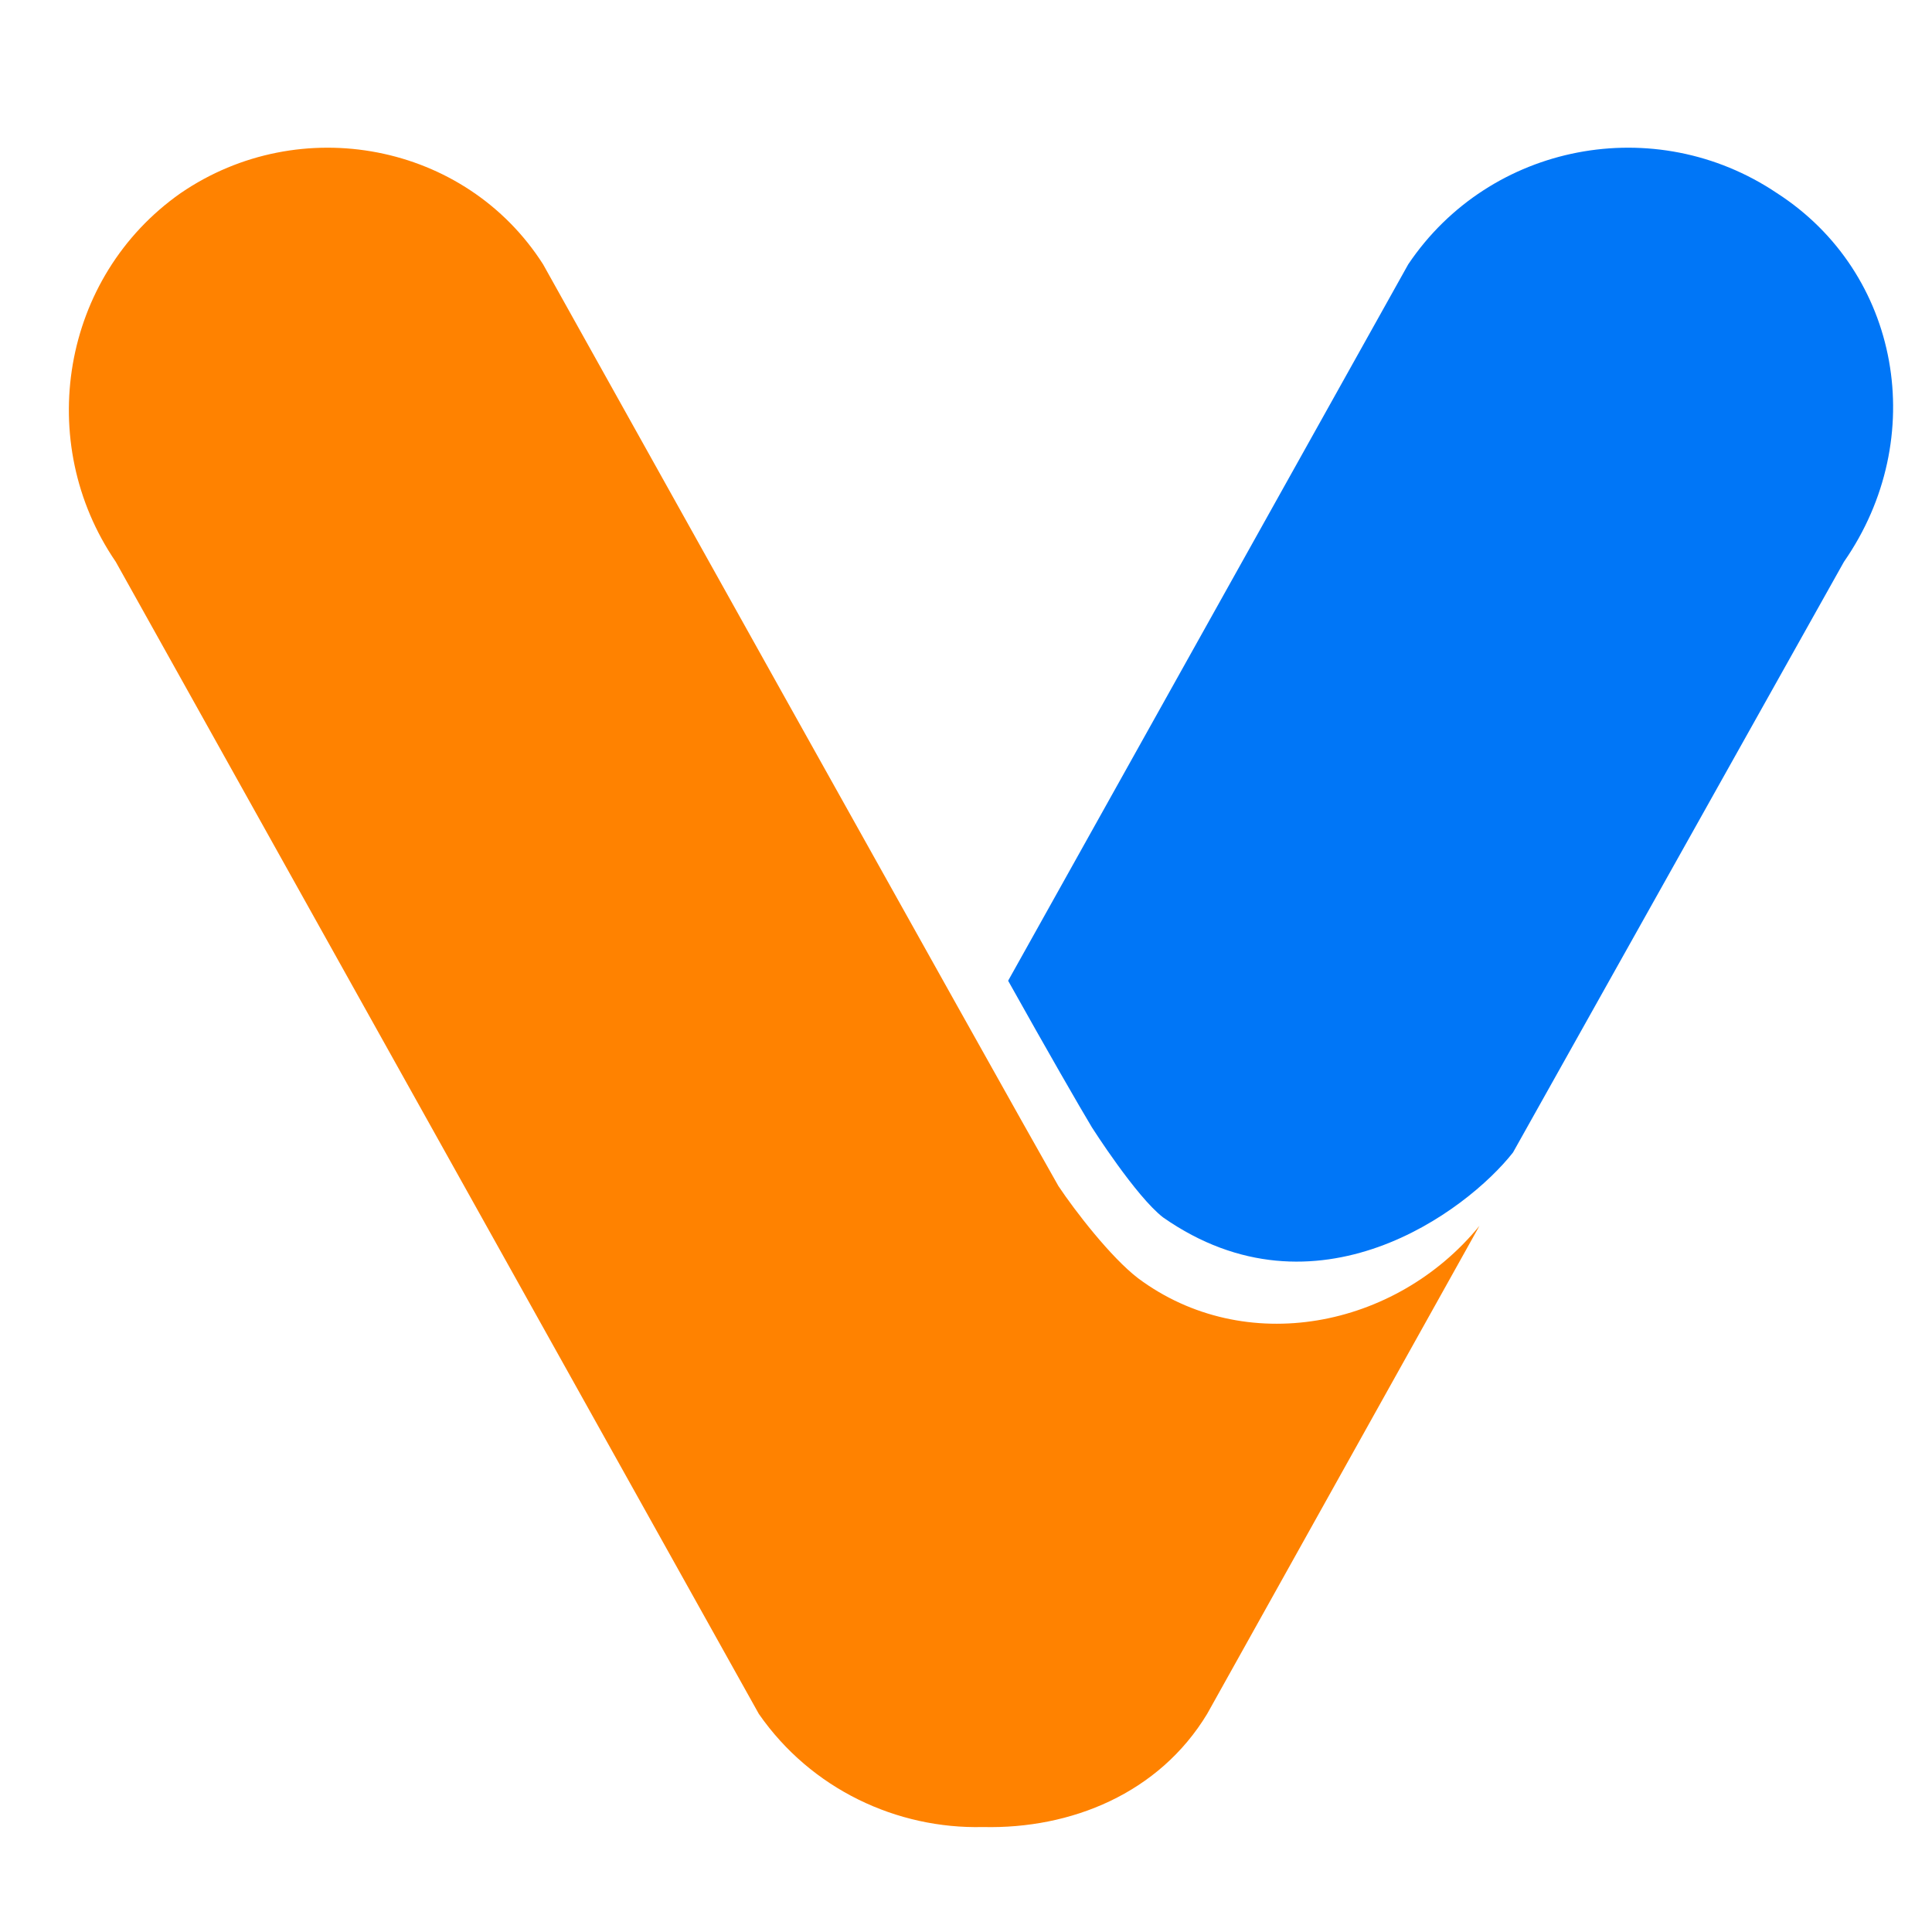 <?xml version="1.0" encoding="UTF-8" standalone="no" ?>
<!DOCTYPE svg PUBLIC "-//W3C//DTD SVG 1.1//EN" "http://www.w3.org/Graphics/SVG/1.1/DTD/svg11.dtd">
<svg xmlns="http://www.w3.org/2000/svg" xmlns:xlink="http://www.w3.org/1999/xlink" version="1.1" width="1080" height="1080" viewBox="0 0 1080 1080" xml:space="preserve">
<desc>Created with Fabric.js 5.2.4</desc>
<defs>
</defs>
<g transform="matrix(1 0 0 1 540 540)" id="98e2b641-fb56-483b-a934-520ce268c930"  >
<rect style="stroke: none; stroke-width: 1; stroke-dasharray: none; stroke-linecap: butt; stroke-dashoffset: 0; stroke-linejoin: miter; stroke-miterlimit: 4; fill: rgb(255,255,255); fill-rule: nonzero; opacity: 1; visibility: hidden;" vector-effect="non-scaling-stroke"  x="-540" y="-540" rx="0" ry="0" width="1080" height="1080" />
</g>
<g transform="matrix(1 0 0 1 540 540)" id="5a68b23e-842f-4bcb-a1ae-2a2797918af4"  >
</g>
<g transform="matrix(11.71 0 0 11.71 2270.05 559.95)"  >
<g style="" vector-effect="non-scaling-stroke"   >
		<g transform="matrix(1 0 0 1 -156.9 -0.68)"  >
<path style="stroke: none; stroke-width: 1; stroke-dasharray: none; stroke-linecap: butt; stroke-dashoffset: 0; stroke-linejoin: miter; stroke-miterlimit: 4; fill: rgb(255,130,0); fill-rule: nonzero; opacity: 1;" vector-effect="non-scaling-stroke"  transform=" translate(-93.93, -170.32)" d="M 107.5 179.8 C 105.1 175.6 82.9 135.8 82.9 135.8 C 79.2 130 71.3 128.5 65.6 132.4 C 59.9 136.4 58.6 144.3 62.5 150 L 93.2 205 C 95.7 208.6 99.8 210.5 103.9 210.4 C 108.1 210.5 112.3 208.8 114.6 205 L 127.6 181.7 C 123.6 186.6 116.4 188 111.3 184.2 C 110 183.2 108.3 181 107.5 179.8 L 107.5 179.8 z" stroke-linecap="round" />
</g>
		<g transform="matrix(1 0 0 1 -60.42 0)"  >
<path style="stroke: none; stroke-width: 1; stroke-dasharray: none; stroke-linecap: butt; stroke-dashoffset: 0; stroke-linejoin: miter; stroke-miterlimit: 4; fill: rgb(0,118,247); fill-rule: nonzero; opacity: 1;" vector-effect="non-scaling-stroke"  transform=" translate(-190.41, -171)" d="M 216.4 180.1 L 173.9 180.1 C 180.9 190.8 194.2 192.3 204.3 186.8 C 209.4 183.7 216.1 185.5 219.2 190.7 C 222.2 195.9 220.5 202.6 215.3 205.8 C 208.4 209.8 200.5 211.9 192.5 211.9 C 174.1 211.9 159.7 201.5 153.4 188.3 C 148.5 178 148.6 165.5 153 155 C 158.5 141.4 172.5 130.1 190.6 130.1 C 211.2 130.1 228.5 145.5 231 165.9 C 232 175.3 225.5 180.1 216.4 180.1 L 216.4 180.1 z M 206.7 161.9 C 205.2 155.8 198.5 150.1 190.4 150.1 C 182.3 150.1 175.5 155.9 174.1 161.9 L 206.7 161.9 L 206.7 161.9 z" stroke-linecap="round" />
</g>
		<g transform="matrix(1 0 0 1 26.17 0)"  >
<path style="stroke: none; stroke-width: 1; stroke-dasharray: none; stroke-linecap: butt; stroke-dashoffset: 0; stroke-linejoin: miter; stroke-miterlimit: 4; fill: rgb(0,118,247); fill-rule: nonzero; opacity: 1;" vector-effect="non-scaling-stroke"  transform=" translate(-277, -171)" d="M 303 180.1 L 260.5 180.1 C 267.5 190.8 280.8 192.3 290.9 186.8 C 296 183.7 302.7 185.5 305.8 190.7 C 308.8 195.9 307.1 202.6 301.9 205.8 C 295 209.8 287.1 211.9 279.1 211.9 C 260.7 211.9 246.3 201.5 240 188.3 C 235.1 178 235.2 165.5 239.6 155 C 245.1 141.4 259.1 130.1 277.2 130.1 C 297.8 130.1 315.1 145.5 317.6 165.9 C 318.5 175.3 312.1 180.1 303 180.1 L 303 180.1 z M 293.3 161.9 C 291.8 155.8 285.1 150.1 277 150.1 C 268.9 150.1 262.1 155.9 260.7 161.9 L 293.3 161.9 L 293.3 161.9 z" stroke-linecap="round" />
</g>
		<g transform="matrix(1 0 0 1 131.12 -0.4)"  >
<path style="stroke: none; stroke-width: 1; stroke-dasharray: none; stroke-linecap: butt; stroke-dashoffset: 0; stroke-linejoin: miter; stroke-miterlimit: 4; fill: rgb(0,118,247); fill-rule: nonzero; opacity: 1;" vector-effect="non-scaling-stroke"  transform=" translate(-381.95, -170.6)" d="M 417.9 133.7 L 417 133.3 C 416.1 133 415.2 132.6 414.3 132.3 C 414.2 132.3 412.1 131.7 411 131.4 C 410.9 131.4 408.6 131 407.6 130.8 C 406.9 130.7 404.5 130.7 404 130.7 L 403.9 130.7 C 395.5 130.7 387.6 133.8 381.7 138.8 C 375.7 133.9 367.8 130.7 359.5 130.7 L 359.4 130.7 C 358.2 130.7 354.9 130.8 352.4 131.4 C 350.9 131.7 348.5 132.3 346.3 133.3 L 345.4 133.7 C 333.2 139.1 324.7 151.3 324.7 165.5 L 324.7 197.9 C 324.7 199.5 325 201 325.6 202.4 L 326 203.3 C 326.1 203.6 326.3 204 326.6 204.3 C 326.9 204.7 327.2 205.3 327.6 205.8 C 327.6 205.9 327.7 205.9 327.7 206.1 C 329.2 207.9 331.1 209.2 333.2 210 C 333.5 210.1 333.6 210.1 333.9 210.1 C 334.3 210.2 334.6 210.2 335.1 210.4 C 335.7 210.5 336.6 210.5 337.3 210.5 C 344.2 210.5 350 204.8 350 197.8 L 350 165.4 C 350 160 354.2 155.9 359.6 155.7 C 364.8 155.7 369.2 160 369.2 165.4 L 369.2 197.8 C 369.2 204.8 375 210.5 381.9 210.5 L 382 210.5 C 388.9 210.5 394.7 204.8 394.7 197.8 L 394.7 165.4 C 394.7 160 399 155.9 404.3 155.7 C 409.7 155.7 413.9 160 413.9 165.4 L 413.9 197.8 C 413.9 204.8 419.7 210.5 426.6 210.5 C 427.3 210.5 428.2 210.4 428.8 210.4 C 429.2 210.4 429.5 210.3 430 210.1 C 430.3 210.1 430.4 210 430.7 210 C 432.9 209.3 434.7 207.9 436.2 206.1 C 436.2 206 436.3 206 436.3 205.8 C 436.7 205.4 437 204.9 437.3 204.3 C 437.4 204 437.7 203.7 437.9 203.3 L 438.3 202.4 C 438.6 201.8 438.7 201.2 438.9 200.6 L 438.9 200.3 C 439 199.6 439.2 198.7 439.2 197.9 L 439.2 165.5 C 438.6 151.3 430 139.1 417.9 133.7 L 417.9 133.7 z" stroke-linecap="round" />
</g>
		<g transform="matrix(1 0 0 1 -124.61 -14.18)"  >
<path style="stroke: none; stroke-width: 1; stroke-dasharray: none; stroke-linecap: butt; stroke-dashoffset: 0; stroke-linejoin: miter; stroke-miterlimit: 4; fill: rgb(0,118,247); fill-rule: nonzero; opacity: 1;" vector-effect="non-scaling-stroke"  transform=" translate(-126.22, -156.82)" d="M 141.8 132.4 C 136 128.5 128.1 130 124.2 135.8 L 105.1 170 C 107 173.4 108.5 176 109.1 177 C 109.1 177 111.2 180.3 112.5 181.3 C 119.8 186.4 127 181 129.2 178.2 L 145 150 C 149.1 144.1 147.7 136.2 141.8 132.4 z" stroke-linecap="round" />
</g>
		<g transform="matrix(1 0 0 1 184.77 -34.6)"  >
<path style="stroke: none; stroke-width: 1; stroke-dasharray: none; stroke-linecap: butt; stroke-dashoffset: 0; stroke-linejoin: miter; stroke-miterlimit: 4; fill: rgb(0,118,247); fill-rule: nonzero; opacity: 1;" vector-effect="non-scaling-stroke"  transform=" translate(-435.6, -136.4)" d="M 429.8 136.4 C 429.8 135.5 429.9 134.8 430.2 134 C 430.5 133.3 430.9 132.7 431.5 132.1 C 432.1 131.5 432.7 131.2 433.4 130.9 C 434.1 130.6 434.9 130.5 435.6 130.5 C 436.3 130.5 437.2 130.6 437.8 130.9 C 438.5 131.2 439.1 131.6 439.7 132.1 C 440.3 132.7 440.7 133.3 441 134 C 441.3 134.7 441.4 135.5 441.4 136.4 C 441.4 137.3 441.3 138 441 138.8 C 440.7 139.5 440.3 140.1 439.7 140.7 C 439.1 141.3 438.5 141.6 437.8 141.9 C 437.1 142.2 436.3 142.3 435.6 142.3 C 434.9 142.3 434 142.2 433.4 141.9 C 432.7 141.6 432.1 141.2 431.5 140.7 C 430.9 140.1 430.5 139.5 430.2 138.8 C 430 138 429.8 137.3 429.8 136.4 z M 430.9 136.4 C 430.9 137.1 431 137.7 431.3 138.5 C 431.6 139.1 431.9 139.7 432.3 140.1 C 432.7 140.5 433.2 140.8 433.8 141.1 C 434.4 141.4 435 141.5 435.7 141.5 C 436.4 141.5 437 141.4 437.6 141.1 C 438.2 140.8 438.6 140.5 439.1 140.1 C 439.6 139.7 439.8 139.1 440.1 138.5 C 440.4 137.9 440.5 137.2 440.5 136.4 C 440.5 135.7 440.4 135.1 440.1 134.3 C 439.8 133.7 439.5 133.1 439.1 132.7 C 438.7 132.3 438.2 132 437.6 131.7 C 437 131.4 436.4 131.3 435.7 131.3 C 435 131.3 434.4 131.4 433.8 131.7 C 433.2 132 432.6 132.3 432.3 132.7 C 431.9 133.1 431.6 133.7 431.3 134.3 C 431 135 430.9 135.6 430.9 136.4 z M 433.6 132.9 L 436.3 132.9 C 437.9 132.9 438.7 133.5 438.7 134.8 C 438.7 135.4 438.6 135.8 438.1 136.1 C 437.8 136.4 437.4 136.5 436.8 136.7 L 438.7 139.8 L 437.5 139.8 L 435.6 136.8 L 434.4 136.8 L 434.4 139.8 L 433.4 139.8 L 433.4 132.8 L 433.6 132.9 L 433.6 132.9 z M 434.6 135.9 L 435.6 135.9 L 436.3 135.9 C 436.6 135.9 436.7 135.9 436.9 135.8 C 437.1 135.7 437.2 135.7 437.3 135.5 C 437.4 135.4 437.4 135.1 437.4 134.9 C 437.4 134.6 437.4 134.5 437.3 134.3 C 437.2 134.2 437.2 134 437 134 C 436.9 133.9 436.7 133.9 436.6 133.9 L 436 133.9 L 434.7 133.9 L 434.7 136 L 434.6 135.9 L 434.6 135.9 z" stroke-linecap="round" />
</g>
</g>
</g>
</svg>